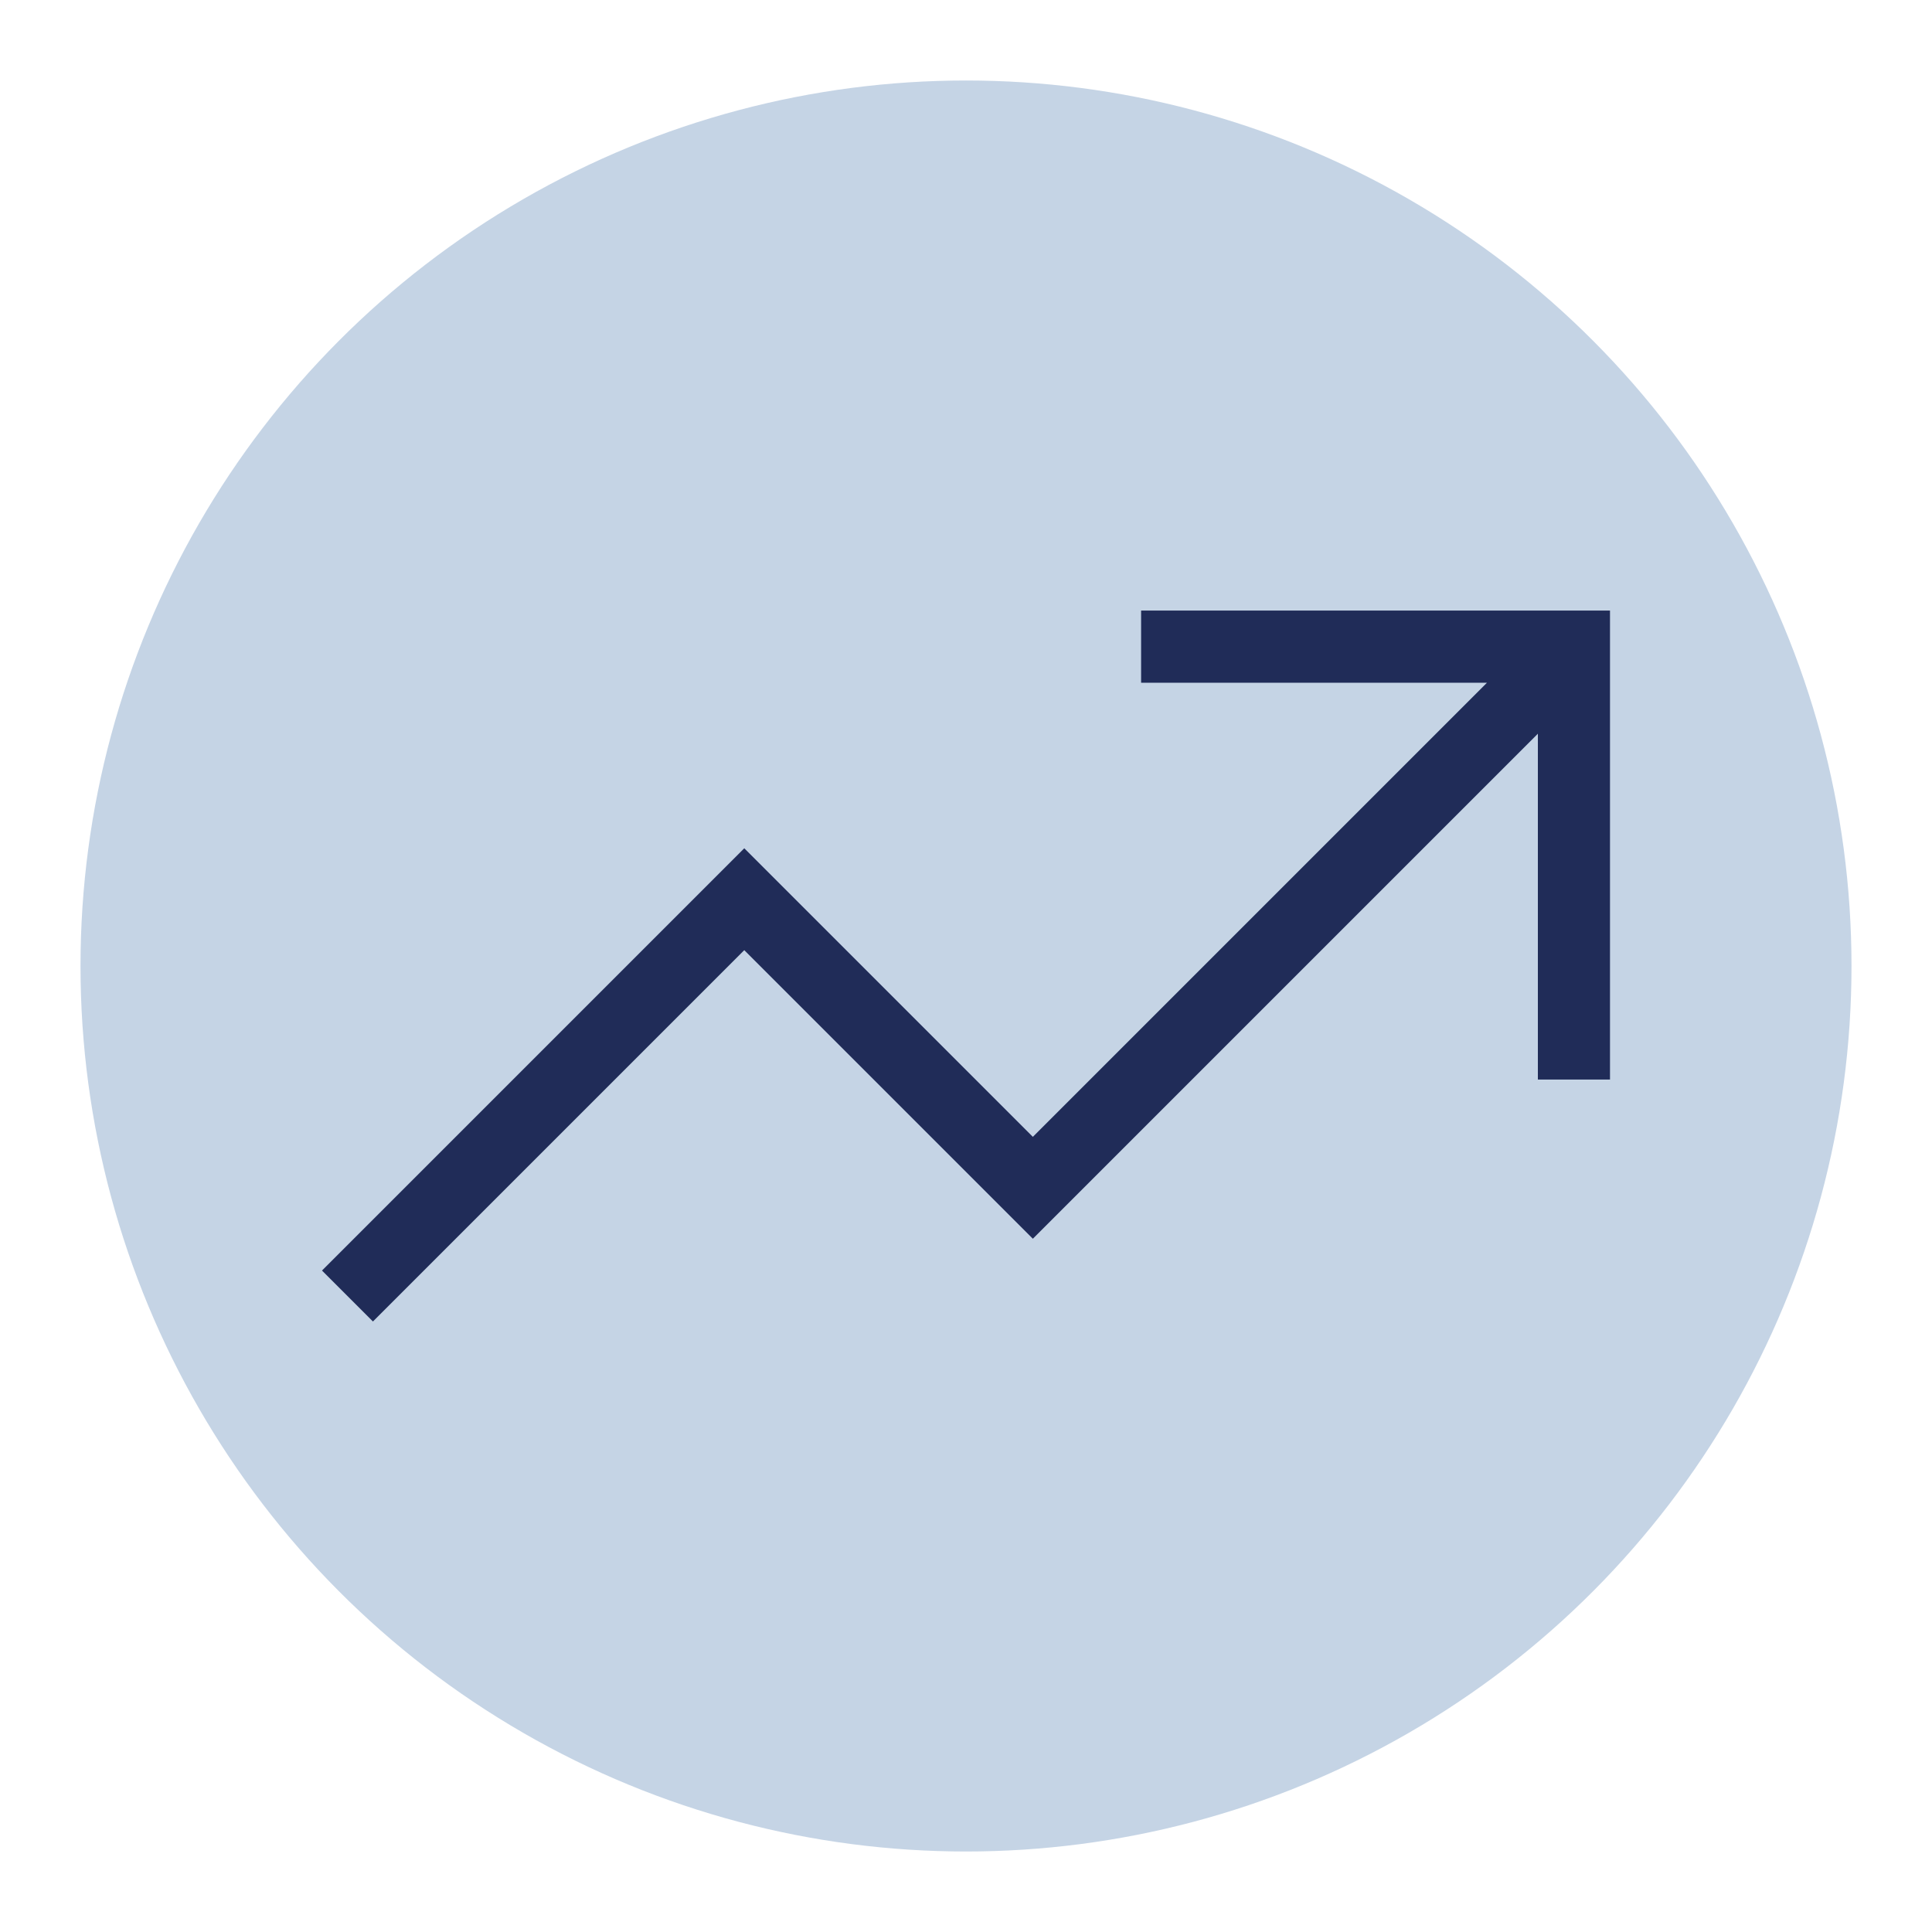 <?xml version="1.0" encoding="UTF-8"?><svg id="Layer_1" xmlns="http://www.w3.org/2000/svg" viewBox="0 0 300 300"><defs><style>.cls-1{fill:#c5d4e5;}.cls-2{fill:#202c58;}</style></defs><circle class="cls-1" cx="150" cy="150" r="137.5"/><path class="cls-2" d="M177.18,94.81h72.82v72.82h-11.2v-53.7l-74.46,74.46-3.96,3.96-3.96-3.96-40.85-40.85-57.66,57.66-7.91-7.91,61.61-61.61,3.96-3.96,3.96,3.96,40.85,40.85,70.51-70.51h-53.7v-11.2Z"/></svg>